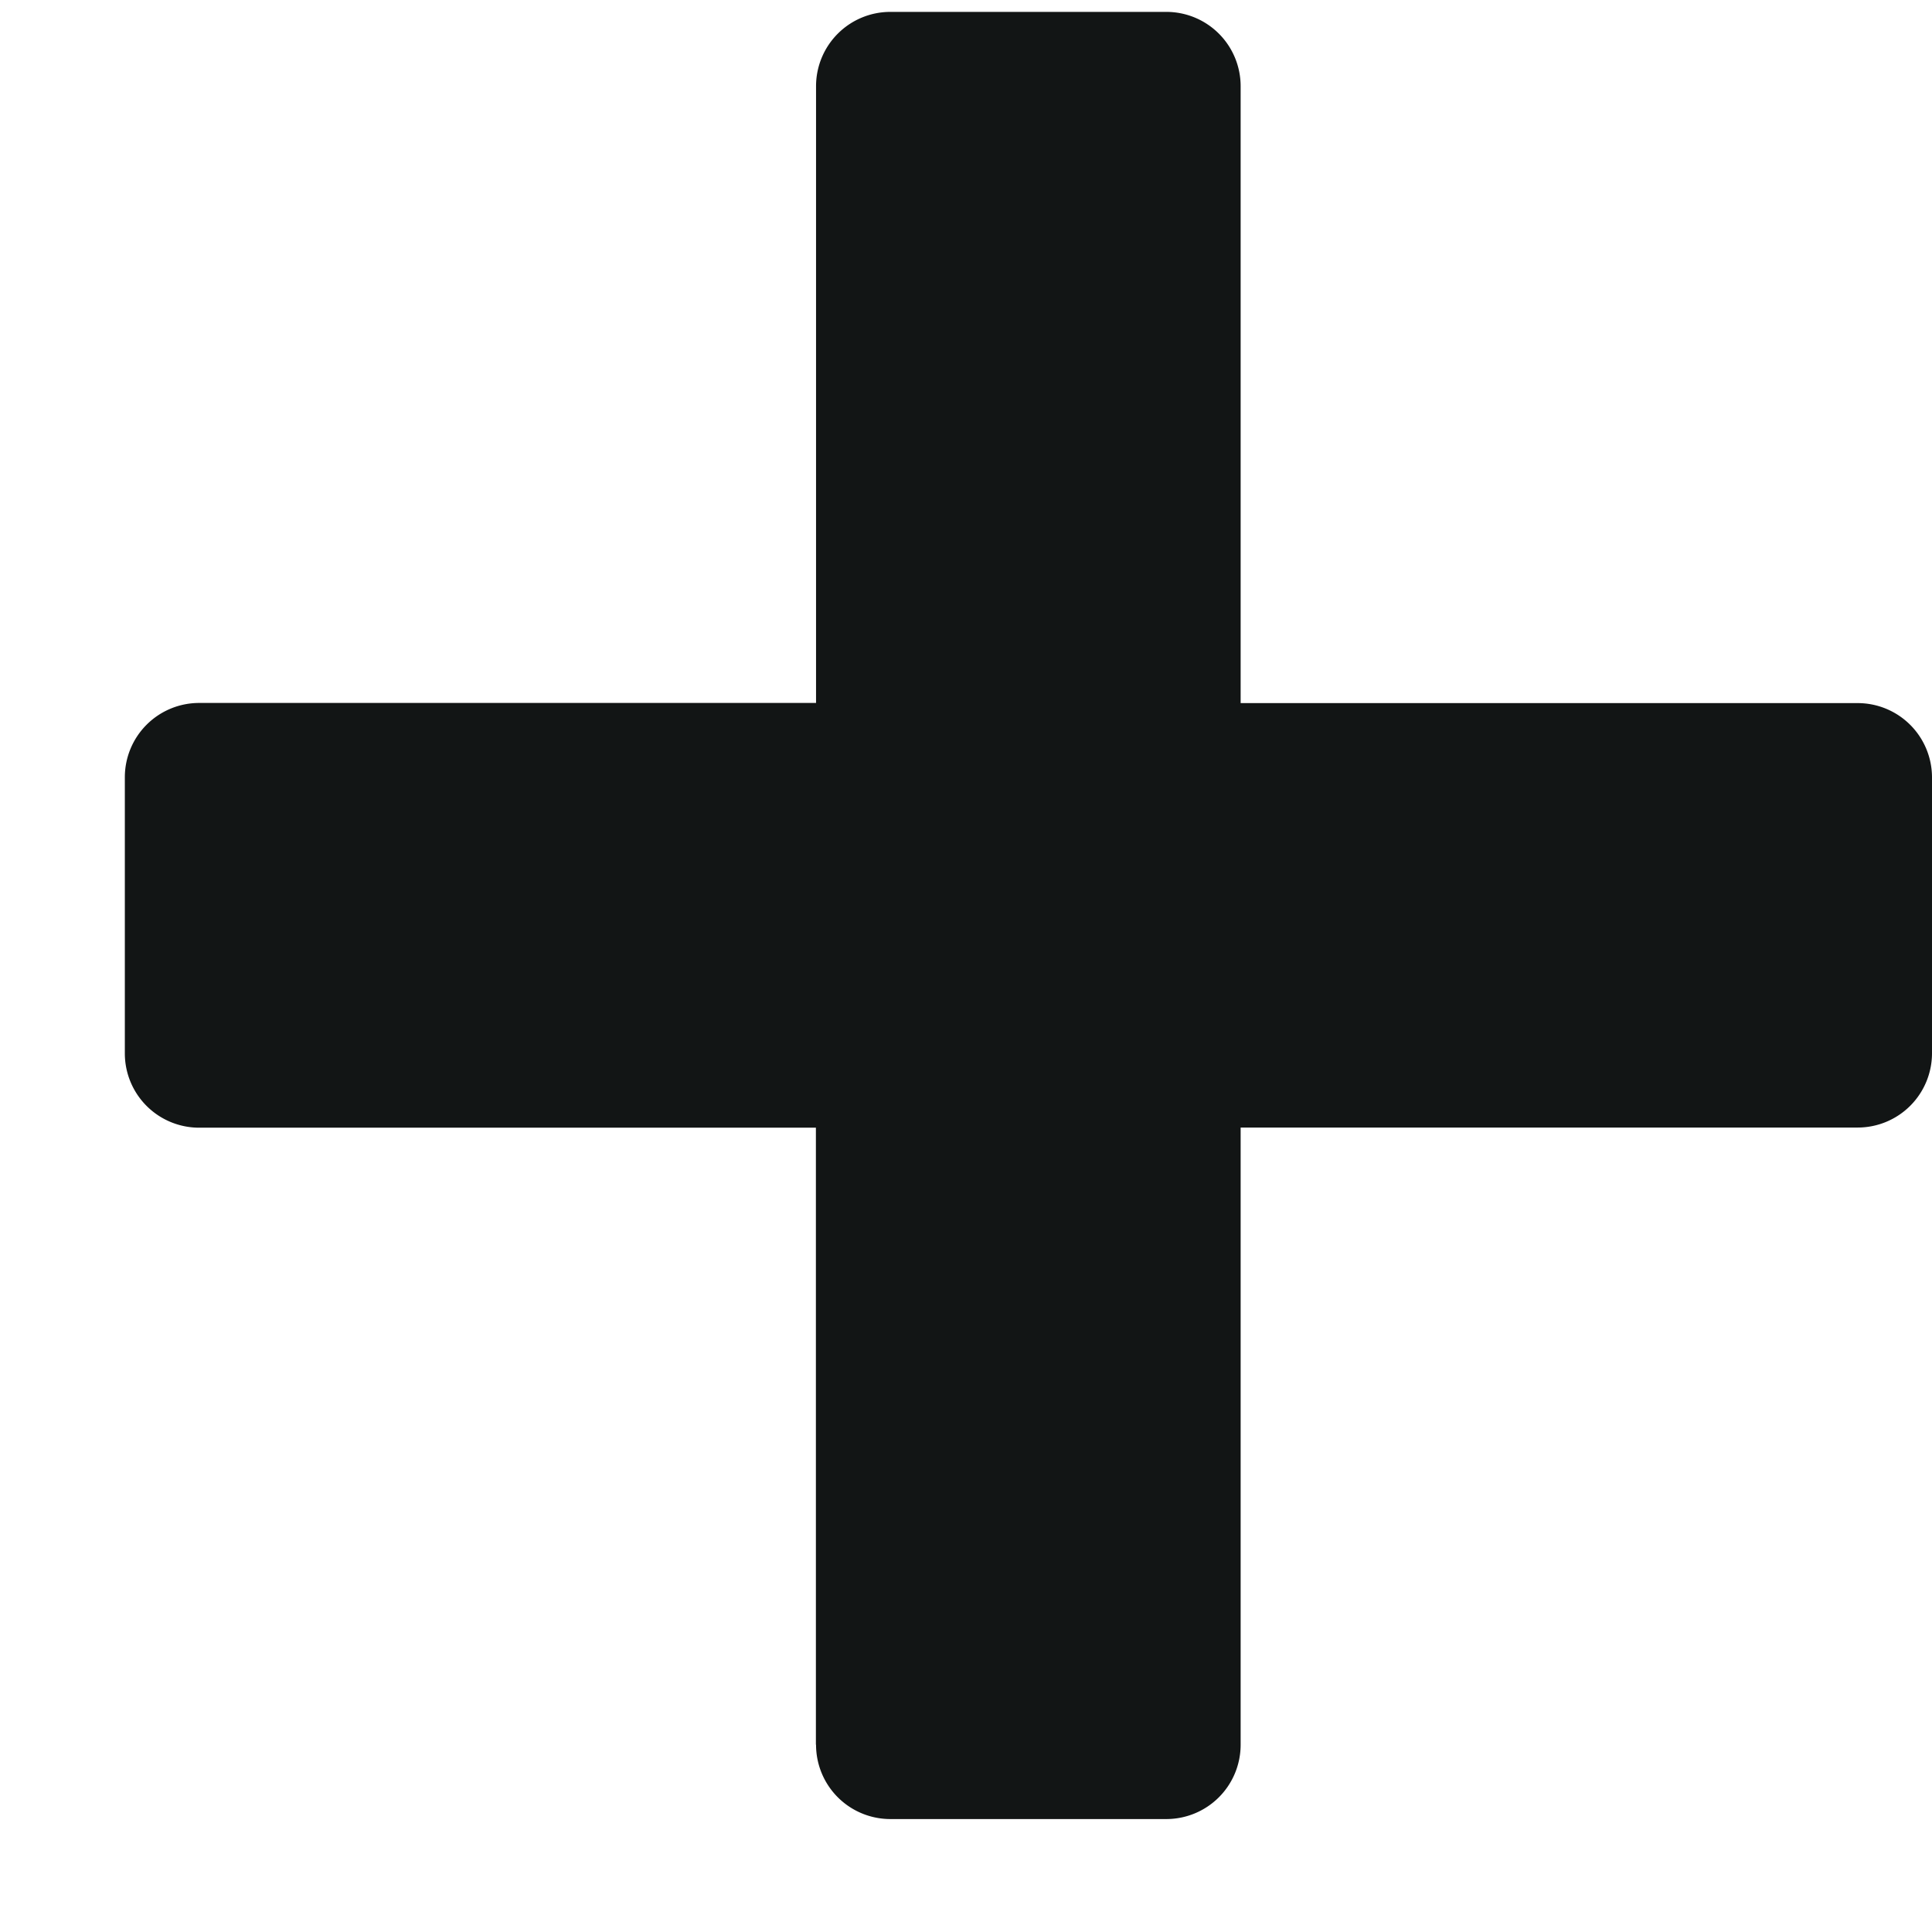 <svg xmlns="http://www.w3.org/2000/svg" width="13" height="13" fill="none"><path fill="#121515" d="M5.491 11.74a.5.5 0 0 0 .5.5h1.857a.5.5 0 0 0 .5-.5V7.587H12.5a.5.5 0 0 0 .5-.5V5.231a.5.5 0 0 0-.5-.5H8.348V.58a.5.5 0 0 0-.5-.5H5.991a.5.5 0 0 0-.5.5v4.15H1.34a.5.5 0 0 0-.5.5v1.858a.5.5 0 0 0 .5.5h4.15v4.151Z"/></svg>